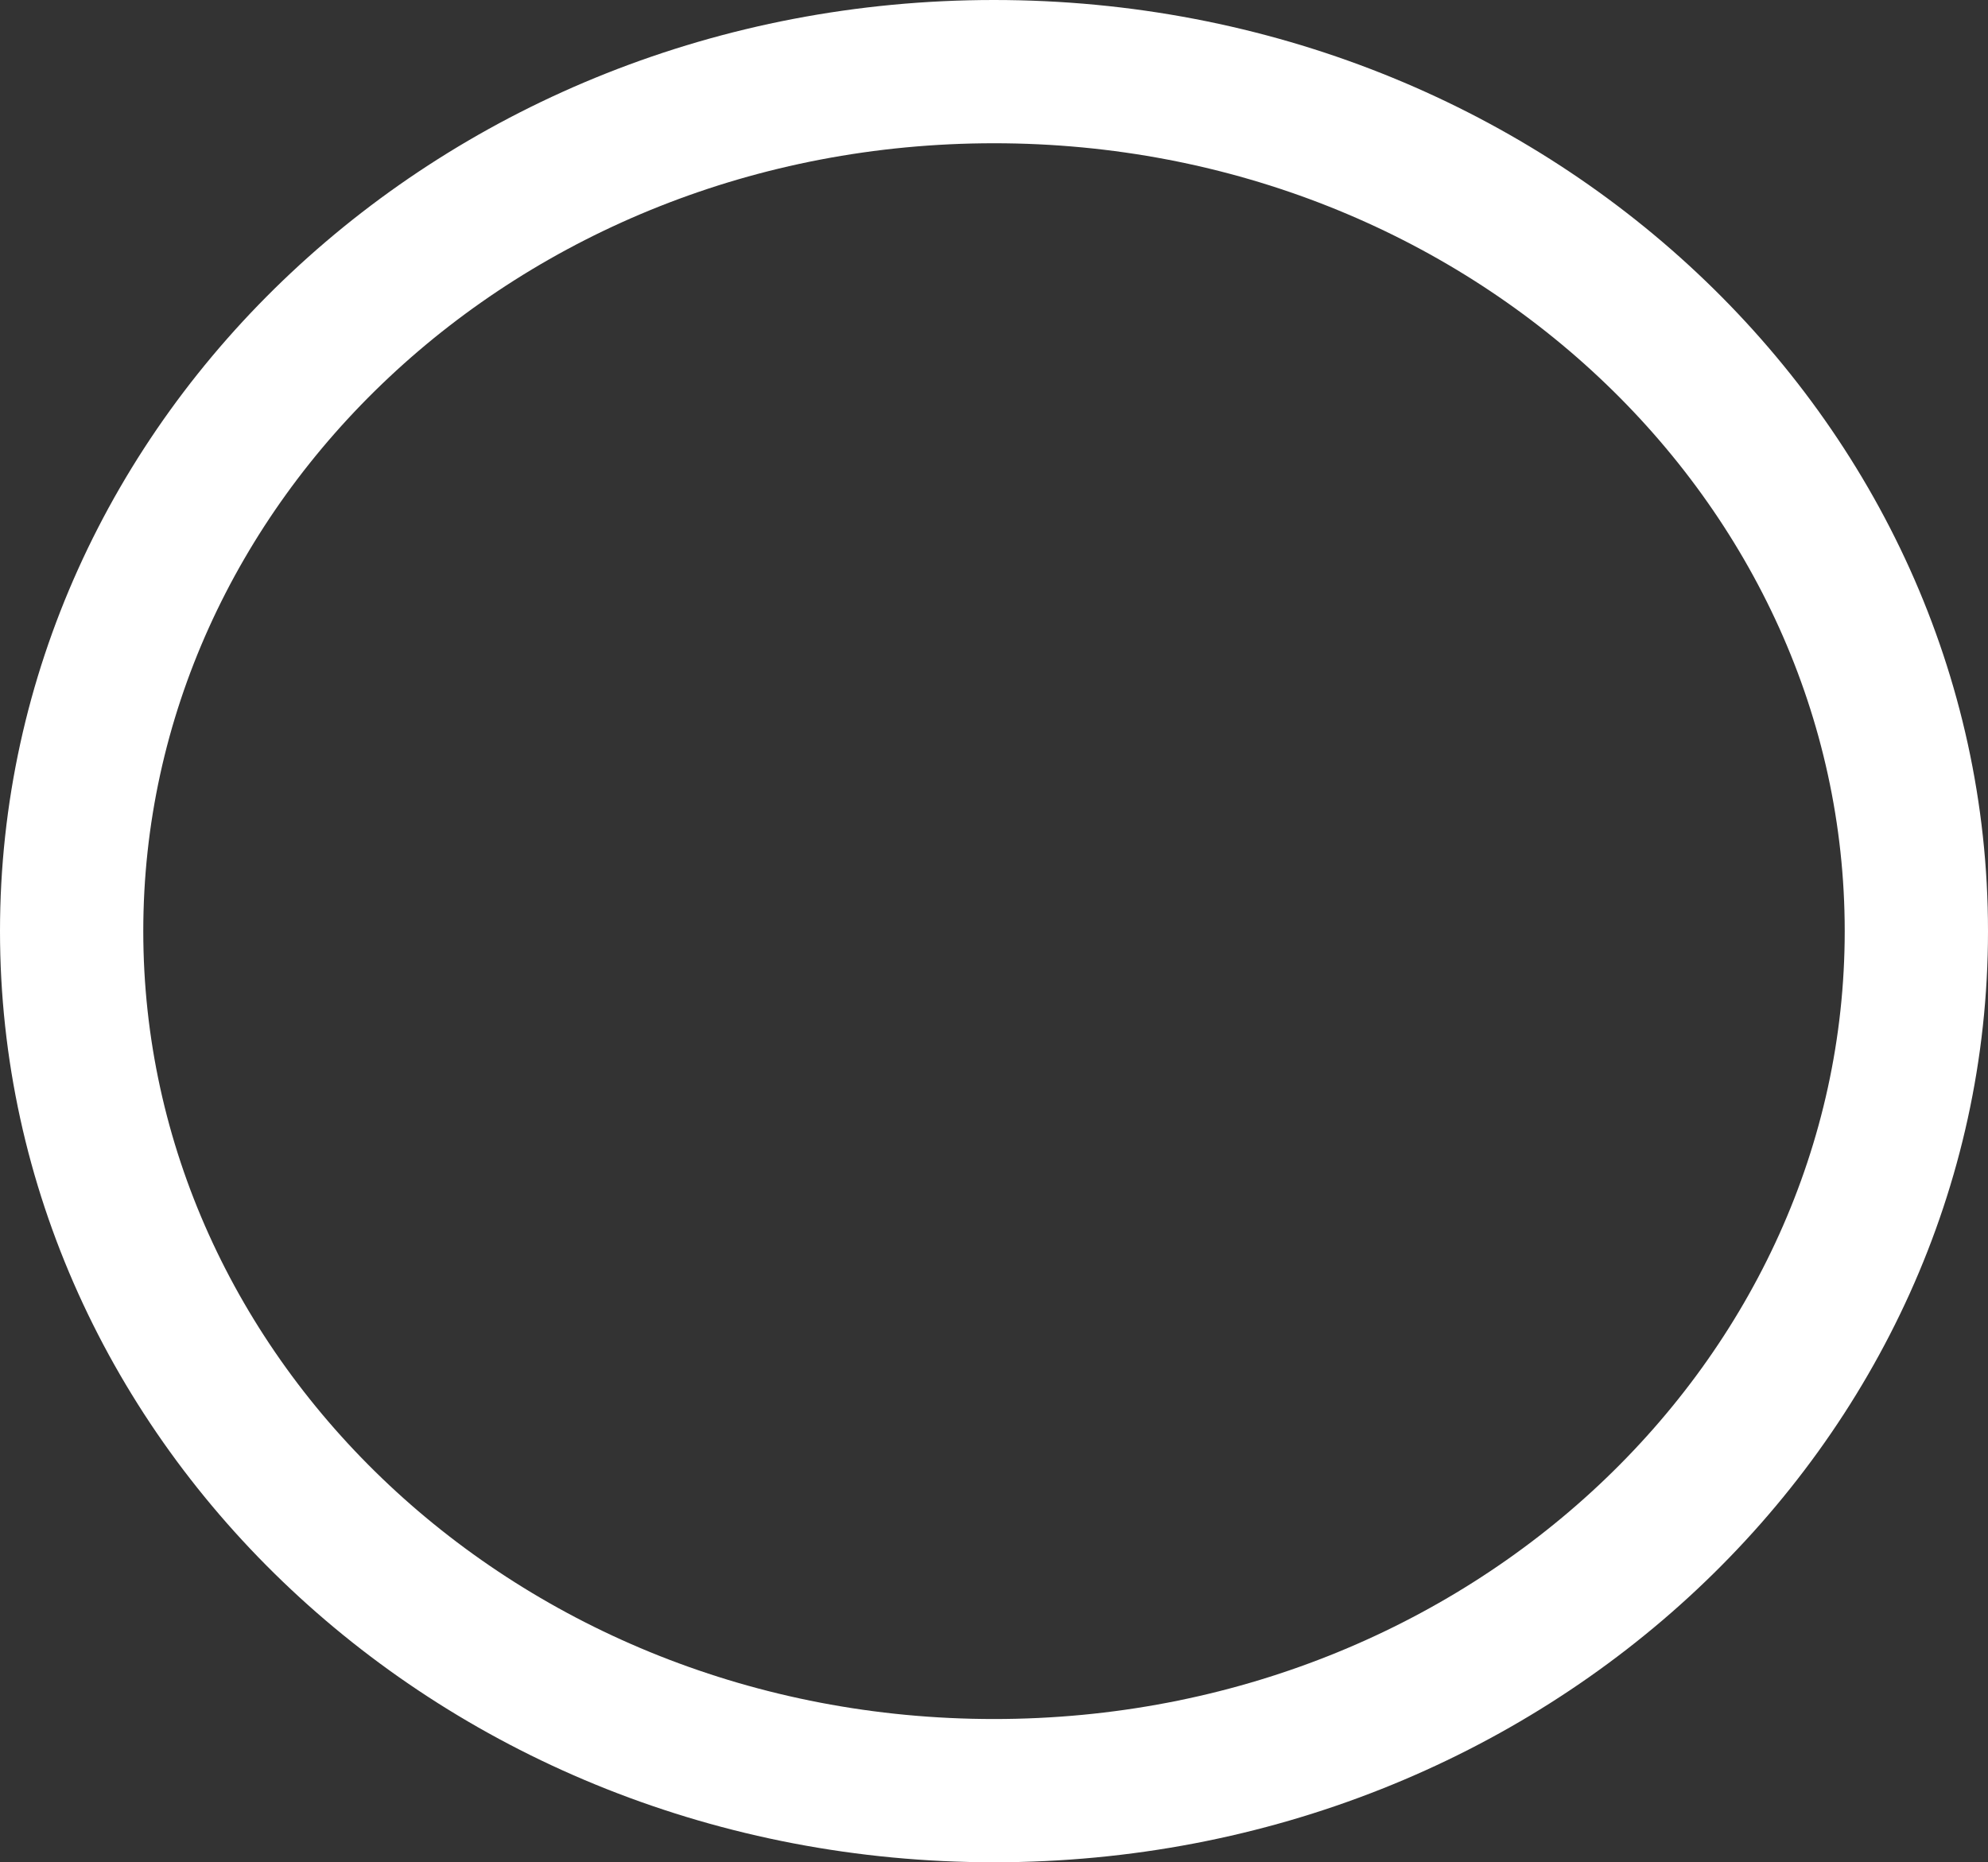 <svg xmlns="http://www.w3.org/2000/svg" width="111" height="104" viewBox="0 0 111 104" fill="none"><rect x="0" y="0" width="111" height="104" fill="#333333" stroke="none"/><path d="M55.5 4C84.192 4 107 25.732 107 52C107 78.268 84.192 100 55.5 100C26.808 100 4 78.268 4 52C4 25.732 26.808 4 55.5 4Z" stroke="white" stroke-width="8"></path></svg>